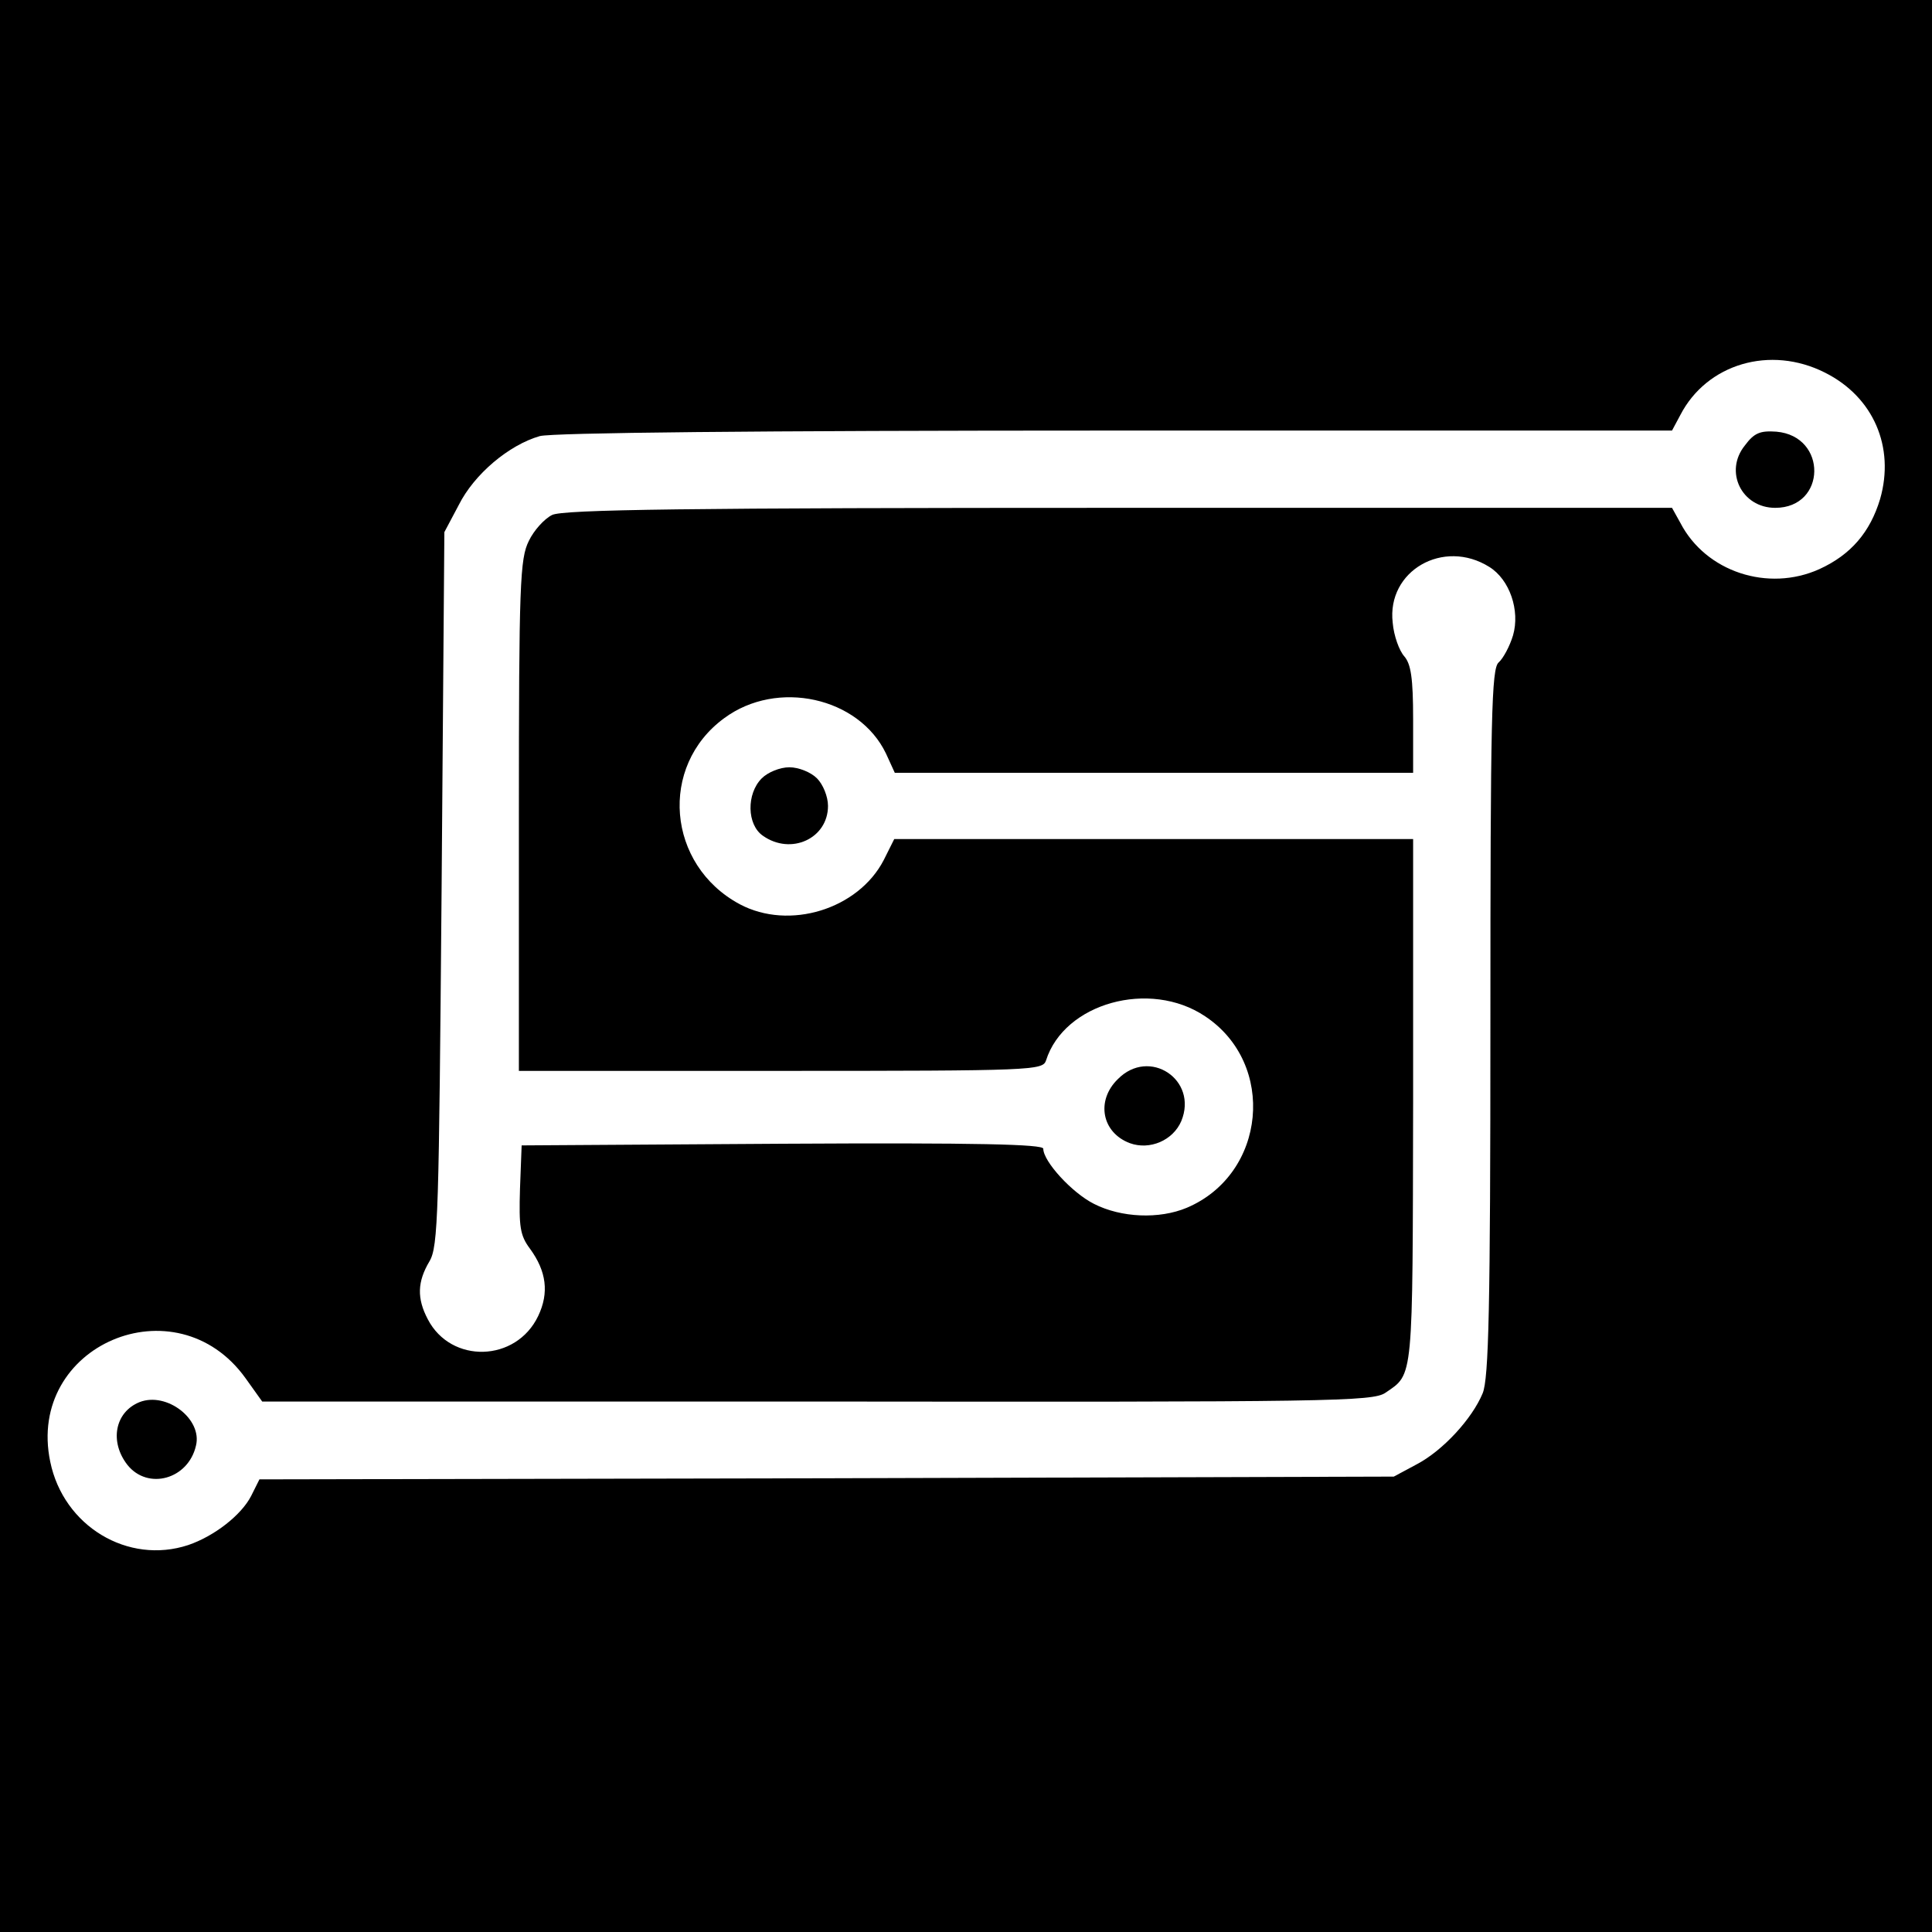 <?xml version="1.0" standalone="no"?>
<!DOCTYPE svg PUBLIC "-//W3C//DTD SVG 20010904//EN"
 "http://www.w3.org/TR/2001/REC-SVG-20010904/DTD/svg10.dtd">
<svg version="1.0" xmlns="http://www.w3.org/2000/svg"
 width="350pt" height="350pt" viewBox="0 0 350 350"
 preserveAspectRatio="xMidYMid meet">
<g transform="translate(0,350) scale(0.1,-0.1)"
fill="#000000" stroke="none">
<path d="M0 1750 l0 -1750 1750 0 1750 0 0 1750 0 1750 -1750 0 -1750 0 0
-1750z m3306 1075 c88 -44 127 -135 100 -229 -18 -60 -53 -101 -110 -127 -93
-42 -206 -5 -252 84 l-15 27 -1002 0 c-781 0 -1008 -3 -1027 -13 -14 -7 -33
-28 -42 -47 -16 -32 -18 -77 -18 -497 l0 -463 474 0 c459 0 475 1 481 19 33
104 188 147 288 80 130 -86 111 -286 -33 -347 -50 -21 -119 -18 -168 7 -40 20
-92 77 -92 100 0 8 -118 11 -472 9 l-473 -3 -3 -79 c-2 -68 0 -84 18 -108 30
-41 35 -80 15 -122 -40 -84 -158 -87 -200 -6 -20 38 -19 68 3 105 16 27 17 85
22 675 l5 646 26 49 c28 56 91 109 147 125 24 6 381 10 1044 10 l1007 0 15 28
c48 93 163 127 262 77z m-608 -352 c37 -23 56 -79 43 -124 -6 -20 -18 -42 -26
-49 -13 -11 -15 -97 -15 -652 0 -519 -3 -645 -14 -672 -19 -46 -72 -104 -120
-129 l-41 -22 -1027 -3 -1028 -2 -15 -30 c-18 -35 -67 -73 -114 -89 -109 -36
-226 34 -250 151 -44 211 228 327 354 151 l30 -42 1005 0 c932 -1 1007 0 1030
16 51 35 49 18 50 526 l0 477 -470 0 -470 0 -19 -38 c-46 -89 -171 -128 -261
-80 -132 71 -147 250 -28 337 96 71 244 38 293 -64 l16 -35 469 0 470 0 0 97
c0 75 -4 100 -16 114 -9 10 -19 37 -21 61 -11 94 92 153 175 101z"/>
<path d="M3161 2693 c-38 -47 -6 -113 55 -113 93 0 95 130 2 138 -29 2 -40 -2
-57 -25z"/>
<path d="M2025 1545 c-40 -39 -29 -97 22 -116 36 -13 78 5 93 40 31 75 -58
134 -115 76z"/>
<path d="M1380 2090 c-28 -28 -27 -84 2 -104 51 -36 118 -5 118 54 0 17 -9 39
-20 50 -11 11 -33 20 -50 20 -17 0 -39 -9 -50 -20z"/>
<path d="M253 960 c-45 -18 -55 -72 -22 -114 37 -46 110 -26 124 35 12 48 -53
98 -102 79z"/>
</g>
</svg>
